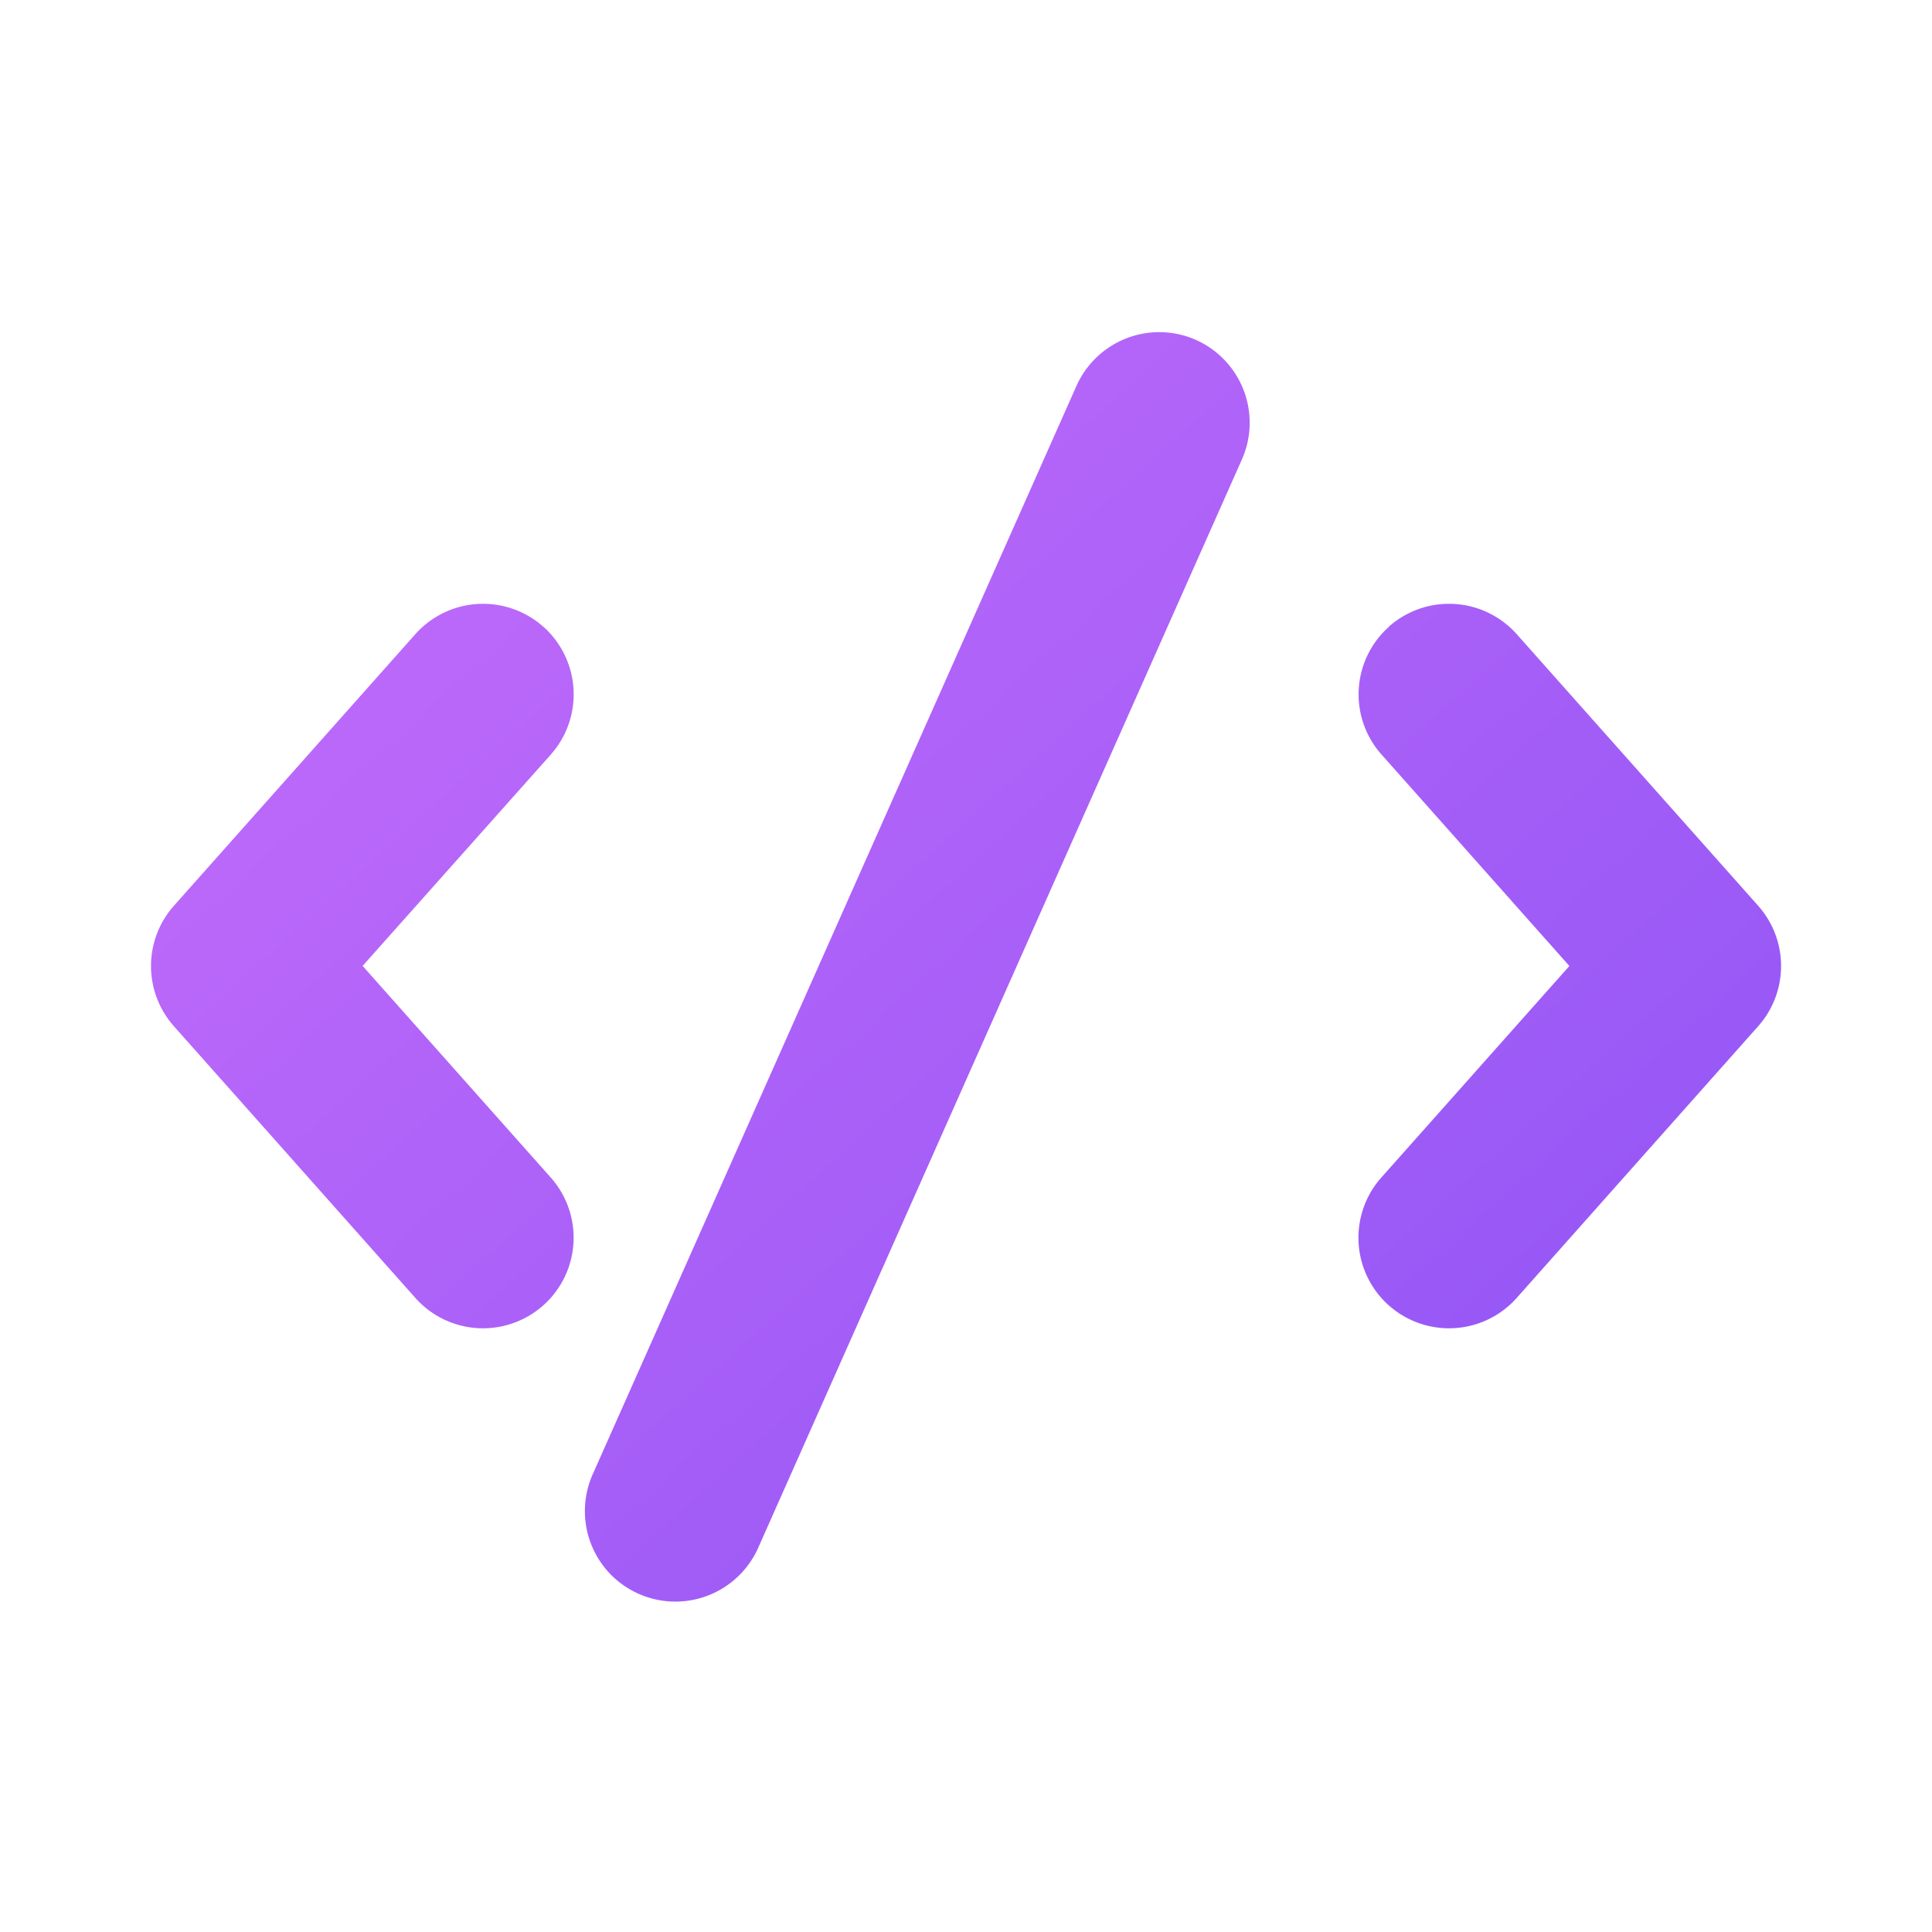<svg xmlns="http://www.w3.org/2000/svg" width="26" height="26" fill="none"><path fill="url(#a)" d="M16.096 4.575a1.22 1.22 0 0 1 .617 1.608l-6.5 14.625a1.22 1.22 0 0 1-2.012.362 1.22 1.22 0 0 1-.214-1.353l6.5-14.625a1.22 1.22 0 0 1 1.609-.617M7.31 8.432a1.22 1.22 0 0 1 .102 1.723L4.88 12.999l2.532 2.848a1.219 1.219 0 0 1-1.823 1.619l-3.25-3.657a1.22 1.22 0 0 1 0-1.618l3.25-3.656a1.22 1.22 0 0 1 1.72-.103m11.383 0a1.22 1.22 0 0 1 1.72.103l3.25 3.656a1.22 1.22 0 0 1 0 1.618l-3.25 3.657a1.219 1.219 0 1 1-1.823-1.619L21.12 13l-2.529-2.847a1.217 1.217 0 0 1 .103-1.72"/><defs><linearGradient id="a" x1="2.677" x2="21.933" y1="3.331" y2="24.534" gradientUnits="userSpaceOnUse"><stop stop-color="#C76EFB"/><stop offset="1" stop-color="#8B52F4"/></linearGradient></defs></svg>